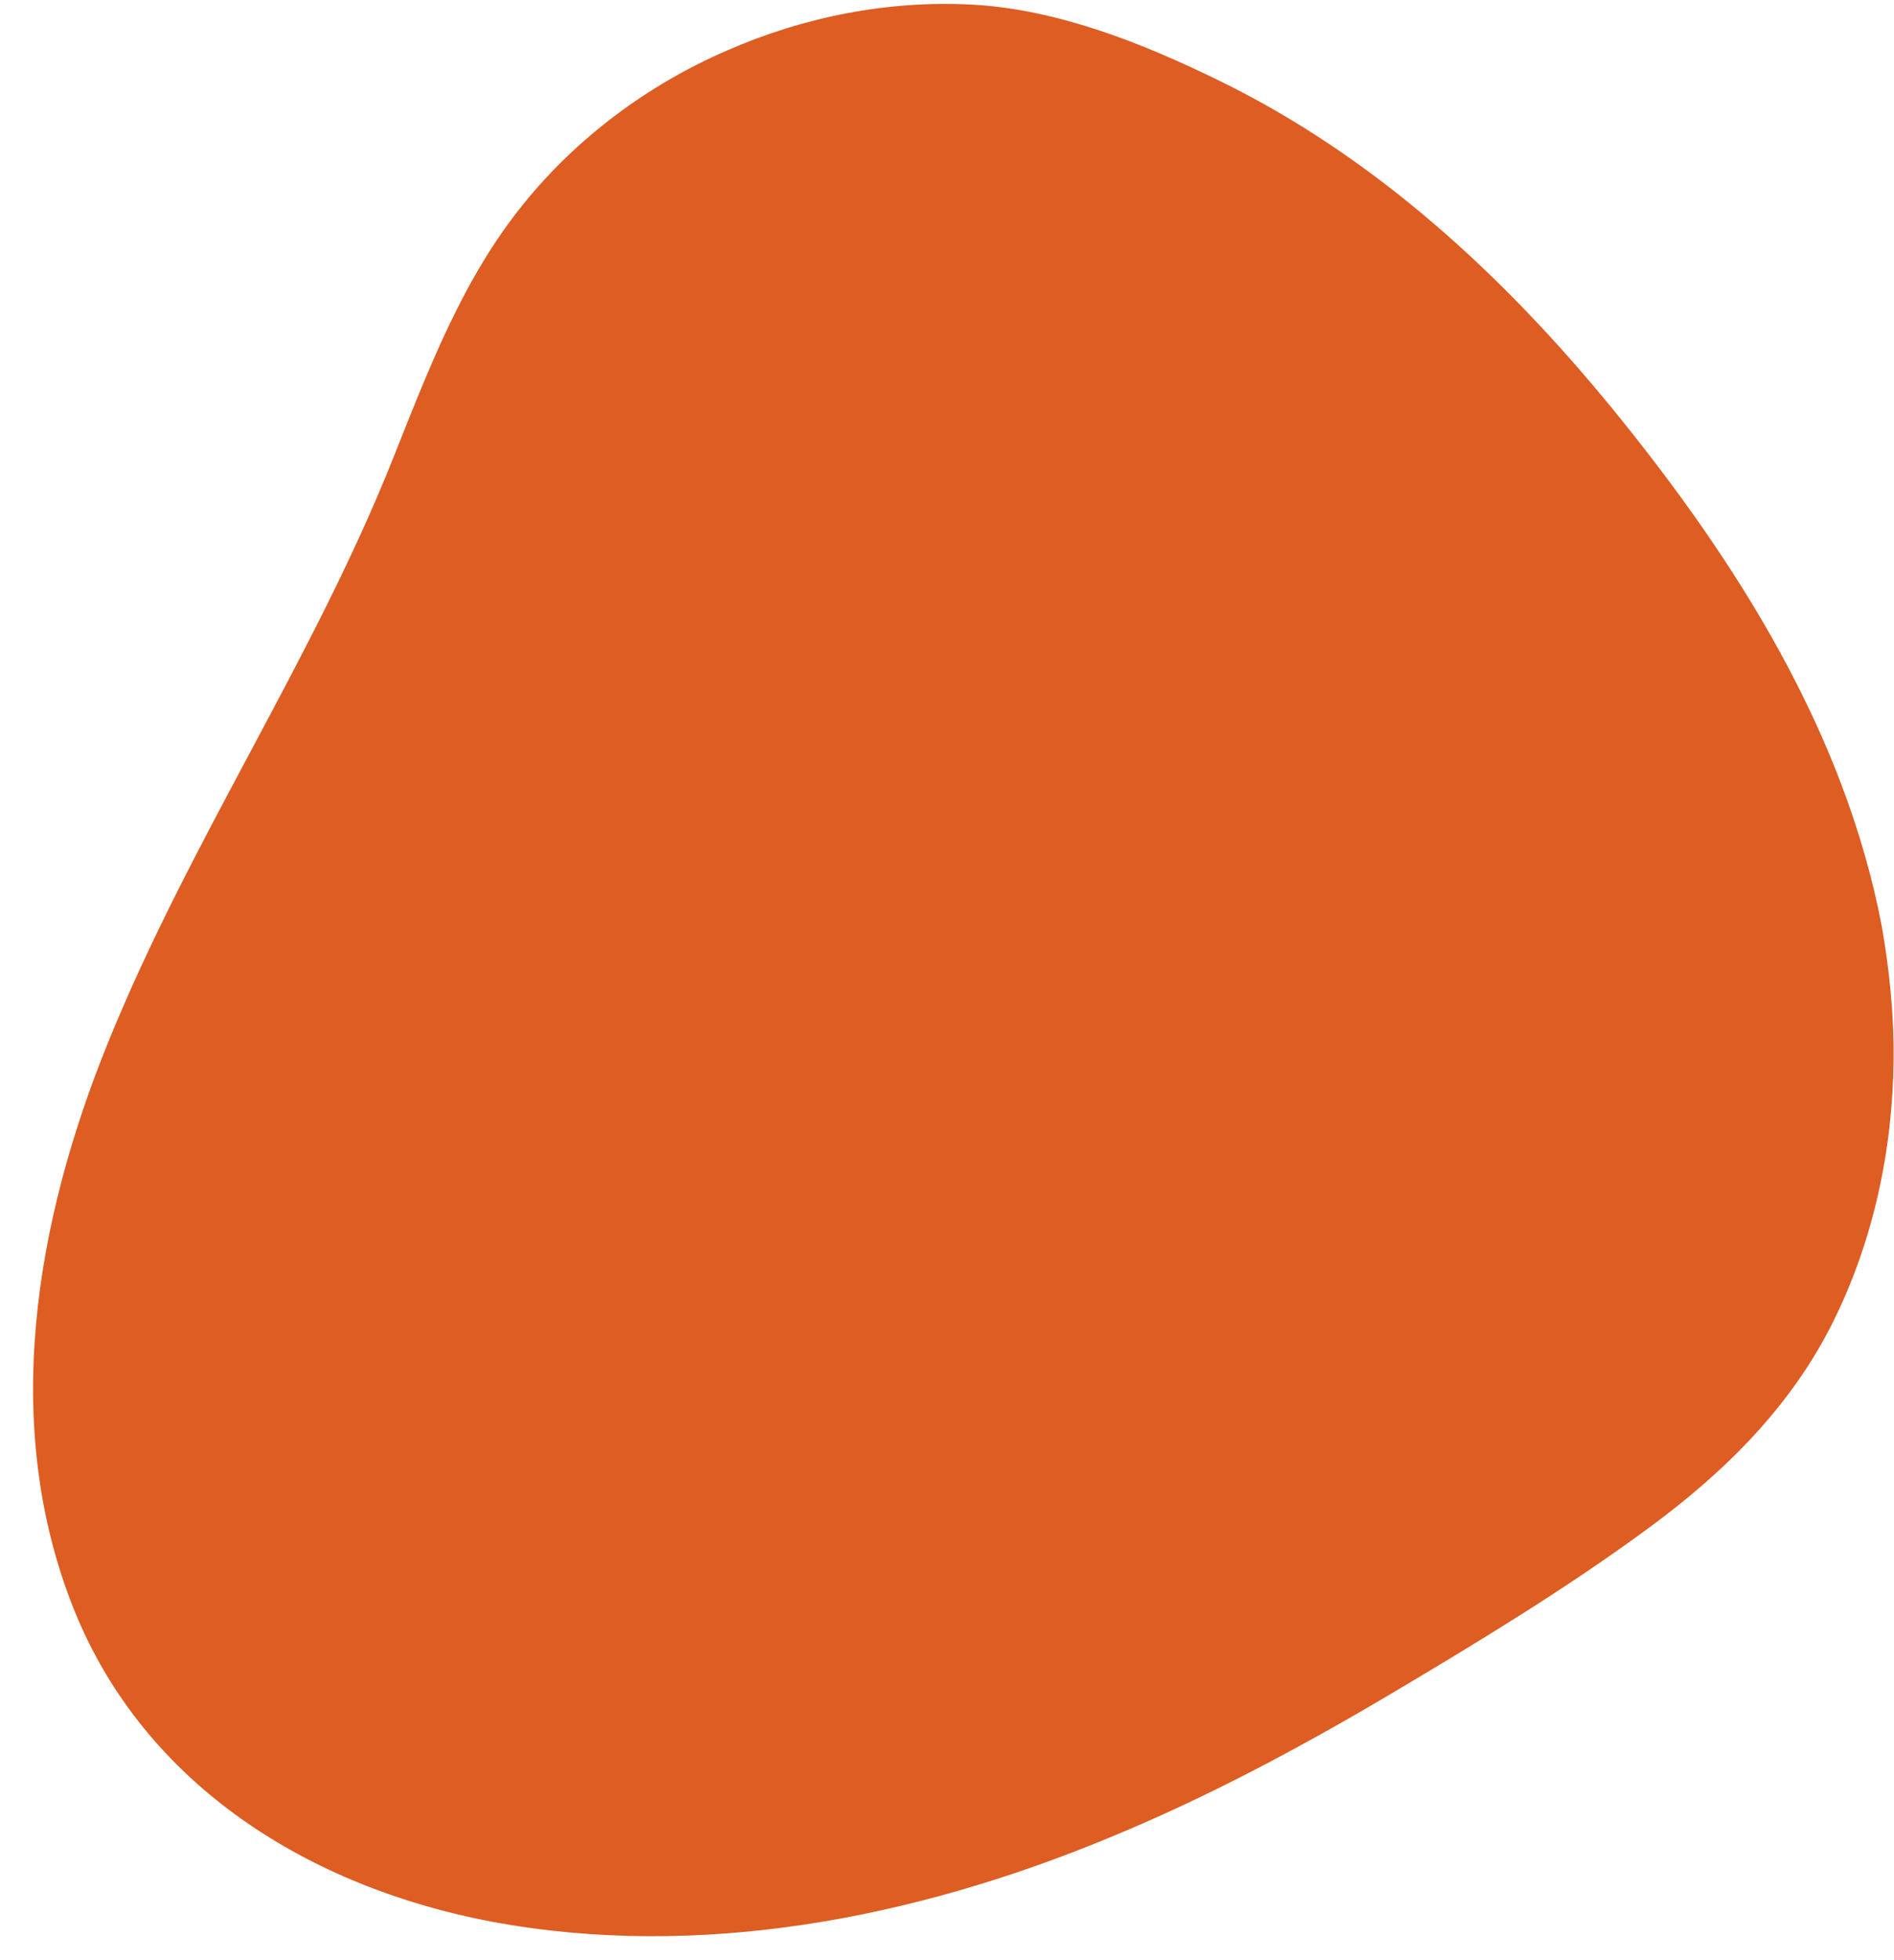 <?xml version="1.0" encoding="UTF-8" standalone="no"?><svg xmlns="http://www.w3.org/2000/svg" xmlns:xlink="http://www.w3.org/1999/xlink" fill="#000000" height="502.7" preserveAspectRatio="xMidYMid meet" version="1" viewBox="-5.6 -2.1 485.9 502.7" width="485.9" zoomAndPan="magnify"><g><g id="change1_1"><path d="M477.2,235.6c-9.5-49.9-37.2-93.7-68.9-132.6c-28-34.3-61.2-65-101.3-84.5C287.6,9,265.7,0.3,244-0.9 c-21.6-1.2-43.4,3.1-63.2,11.8c-20.1,8.7-38.4,22.3-52.1,39.3c-15.6,19.2-24.3,42.3-33.4,65.1c-20.6,51.8-52.2,98.2-73.2,150 c-18.6,45.8-27.7,98-8.7,145.4c18.2,45.2,60.6,71.2,107.2,80c53.3,9.9,108.4-0.9,158-21.4c24.9-10.2,48.7-22.9,71.9-36.6 c22.9-13.6,45.9-27.5,67.3-43.3c19.4-14.3,36.4-31.2,47.1-53c10.2-20.7,15.1-43.9,15.3-67C480.3,257.9,479.1,246.6,477.2,235.6" fill="#dd5d22"/></g></g></svg>